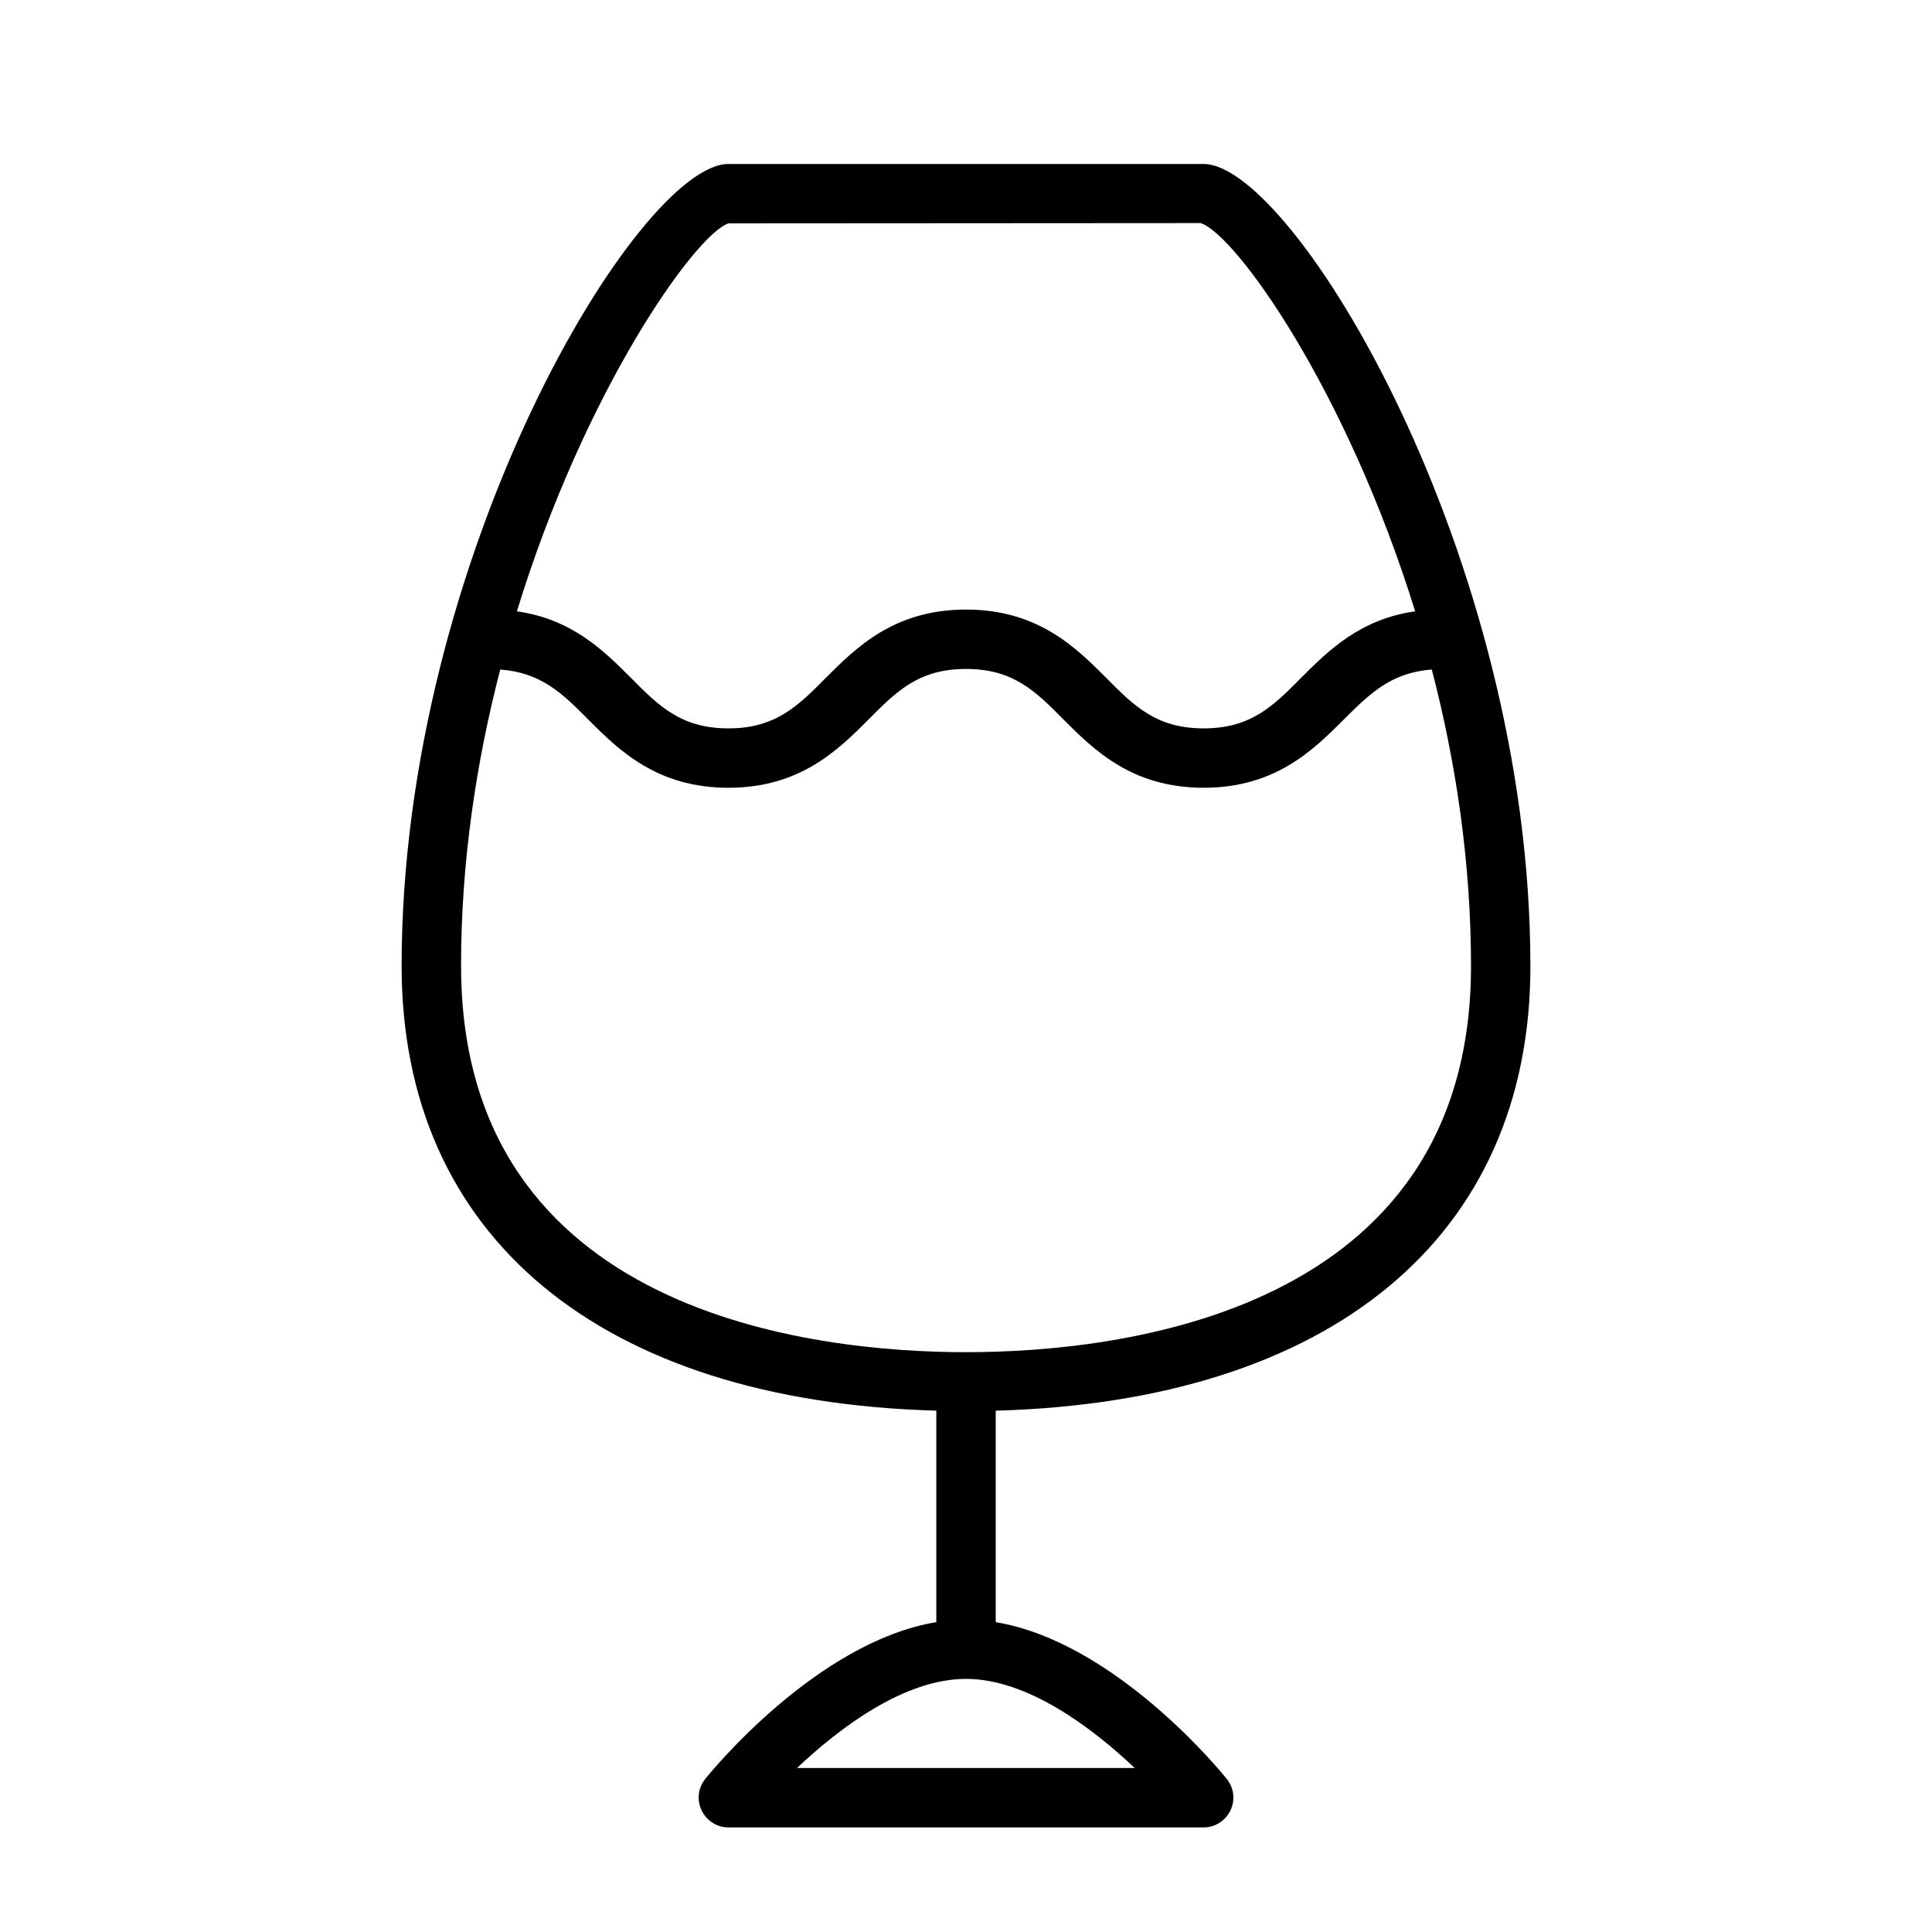 <?xml version="1.0" encoding="UTF-8"?>
<!-- Uploaded to: ICON Repo, www.iconrepo.com, Generator: ICON Repo Mixer Tools -->
<svg fill="#000000" width="800px" height="800px" version="1.1" viewBox="144 144 512 512" xmlns="http://www.w3.org/2000/svg">
 <path d="m549.57 400c0-109.18-62.977-212.54-86.594-212.54l-125.95-0.004c-23.617 0-86.594 103.36-86.594 212.54 0 71.793 52.82 115.4 141.7 117.84v56.047c-31.805 5.273-59.984 39.988-61.246 41.562-1.891 2.363-2.281 5.59-0.945 8.344 1.344 2.762 4.098 4.496 7.09 4.496h125.95c2.992 0 5.746-1.73 7.086-4.488 1.34-2.754 0.945-5.984-0.945-8.344-1.258-1.574-29.441-36.289-61.246-41.562v-56.047c88.875-2.445 141.7-46.055 141.7-117.85zm-212.54-196.8 125.16-0.078c9.367 3.07 38.73 44.32 56.836 102.89-14.641 2.047-23.145 10.547-30.148 17.555-7.481 7.555-13.383 13.461-25.898 13.461-12.516 0-18.422-5.902-25.898-13.461-8.031-8.031-18.109-18.027-37.078-18.027-18.973 0-29.047 9.996-37.078 18.027-7.481 7.555-13.383 13.461-25.898 13.461-12.516 0-18.422-5.902-25.898-13.461-7.008-7.008-15.508-15.508-30.148-17.555 17.945-58.57 47.23-99.82 56.047-102.81zm-70.848 196.8c0-27.789 4.094-54.395 10.391-78.562 10.785 0.789 16.453 6.297 23.379 13.305 8.027 8.027 18.105 18.023 37.078 18.023 18.973 0 29.047-9.996 37.078-18.027 7.477-7.555 13.379-13.461 25.898-13.461 12.516 0 18.422 5.902 25.898 13.461 8.027 8.031 18.105 18.027 37.078 18.027 18.973 0 29.047-9.996 37.078-18.027 7.008-7.008 12.676-12.516 23.379-13.305 6.297 24.168 10.391 50.777 10.391 78.566 0 92.34-93.598 102.34-133.82 102.34s-133.82-10-133.82-102.34zm89.031 212.54c11.098-10.469 28.262-23.617 44.793-23.617 16.453 0 33.613 13.145 44.715 23.617z"/>
</svg>